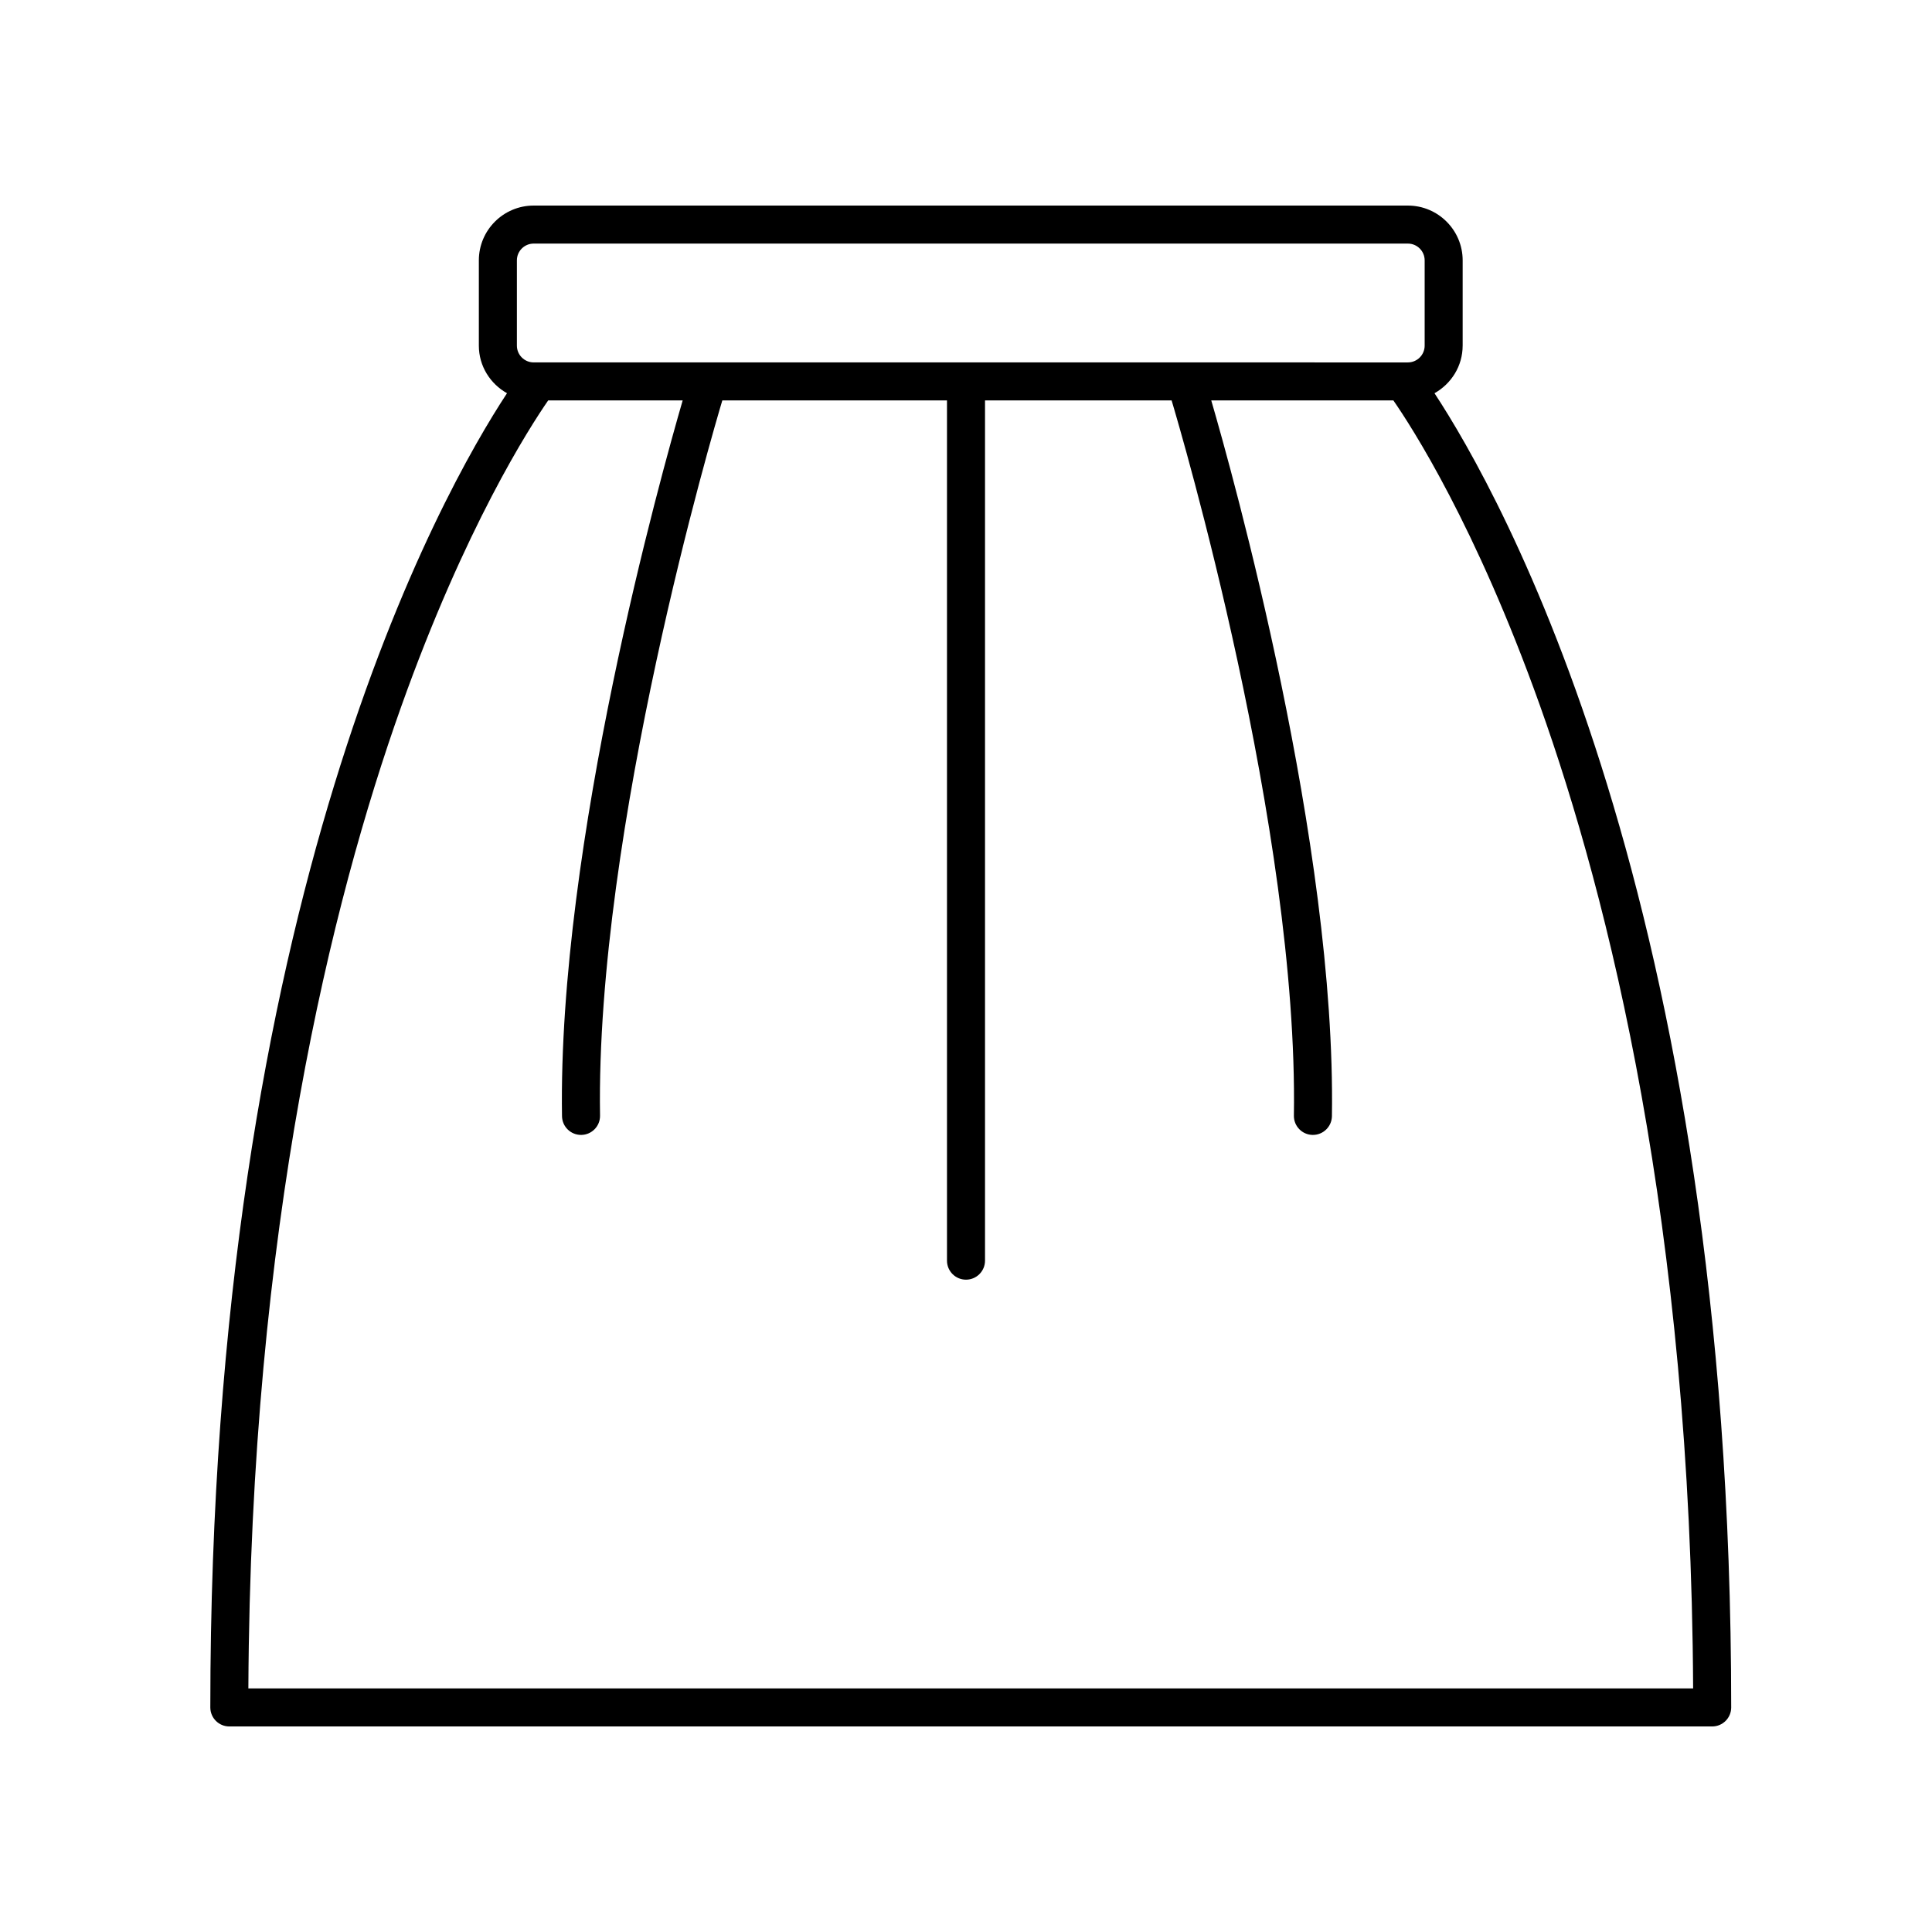 <?xml version="1.0" encoding="UTF-8"?>
<!-- Uploaded to: ICON Repo, www.iconrepo.com, Generator: ICON Repo Mixer Tools -->
<svg fill="#000000" width="800px" height="800px" version="1.1" viewBox="144 144 512 512" xmlns="http://www.w3.org/2000/svg">
 <path d="m531.62 235.6v-22.602c0-8.004-6.516-14.52-14.52-14.52h-231.68c-8.004 0-14.52 6.516-14.52 14.52v22.602c0 5.43 3.031 10.121 7.465 12.609-17.164 26.086-78.629 134.43-78.629 348.28 0 2.785 2.258 5.039 5.039 5.039h392.97c2.781 0 5.039-2.254 5.039-5.039 0-213.85-61.465-322.19-78.629-348.28 4.43-2.488 7.461-7.18 7.461-12.609zm-250.64-22.602c0-2.449 1.996-4.445 4.445-4.445h231.68c2.449 0 4.445 1.996 4.445 4.445v22.602c0 2.449-1.996 4.445-4.445 4.445l-231.68-0.004c-2.449 0-4.445-1.996-4.445-4.445zm311.72 378.45h-382.88c0.578-122.48 22.234-208.88 40.438-260.01 17-47.75 34.137-74.277 39.016-81.32h35.641c-5.602 19.254-33.109 117.64-31.977 189.69 0.047 2.754 2.293 4.957 5.039 4.957h0.082c2.781-0.047 5.004-2.336 4.957-5.117-1.195-75.77 30.148-182 32.406-189.53h59.539v227.97c0 2.785 2.258 5.039 5.039 5.039s5.039-2.254 5.039-5.039v-227.97h49.449c2.258 7.535 33.598 113.74 32.406 189.53-0.047 2.781 2.176 5.074 4.957 5.117h0.082c2.746 0 4.992-2.207 5.039-4.957 1.133-72.051-26.371-170.44-31.977-189.69h48.262c4.848 6.984 21.816 33.199 38.797 80.73 18.293 51.215 40.055 137.77 40.641 260.6z"/>
</svg>